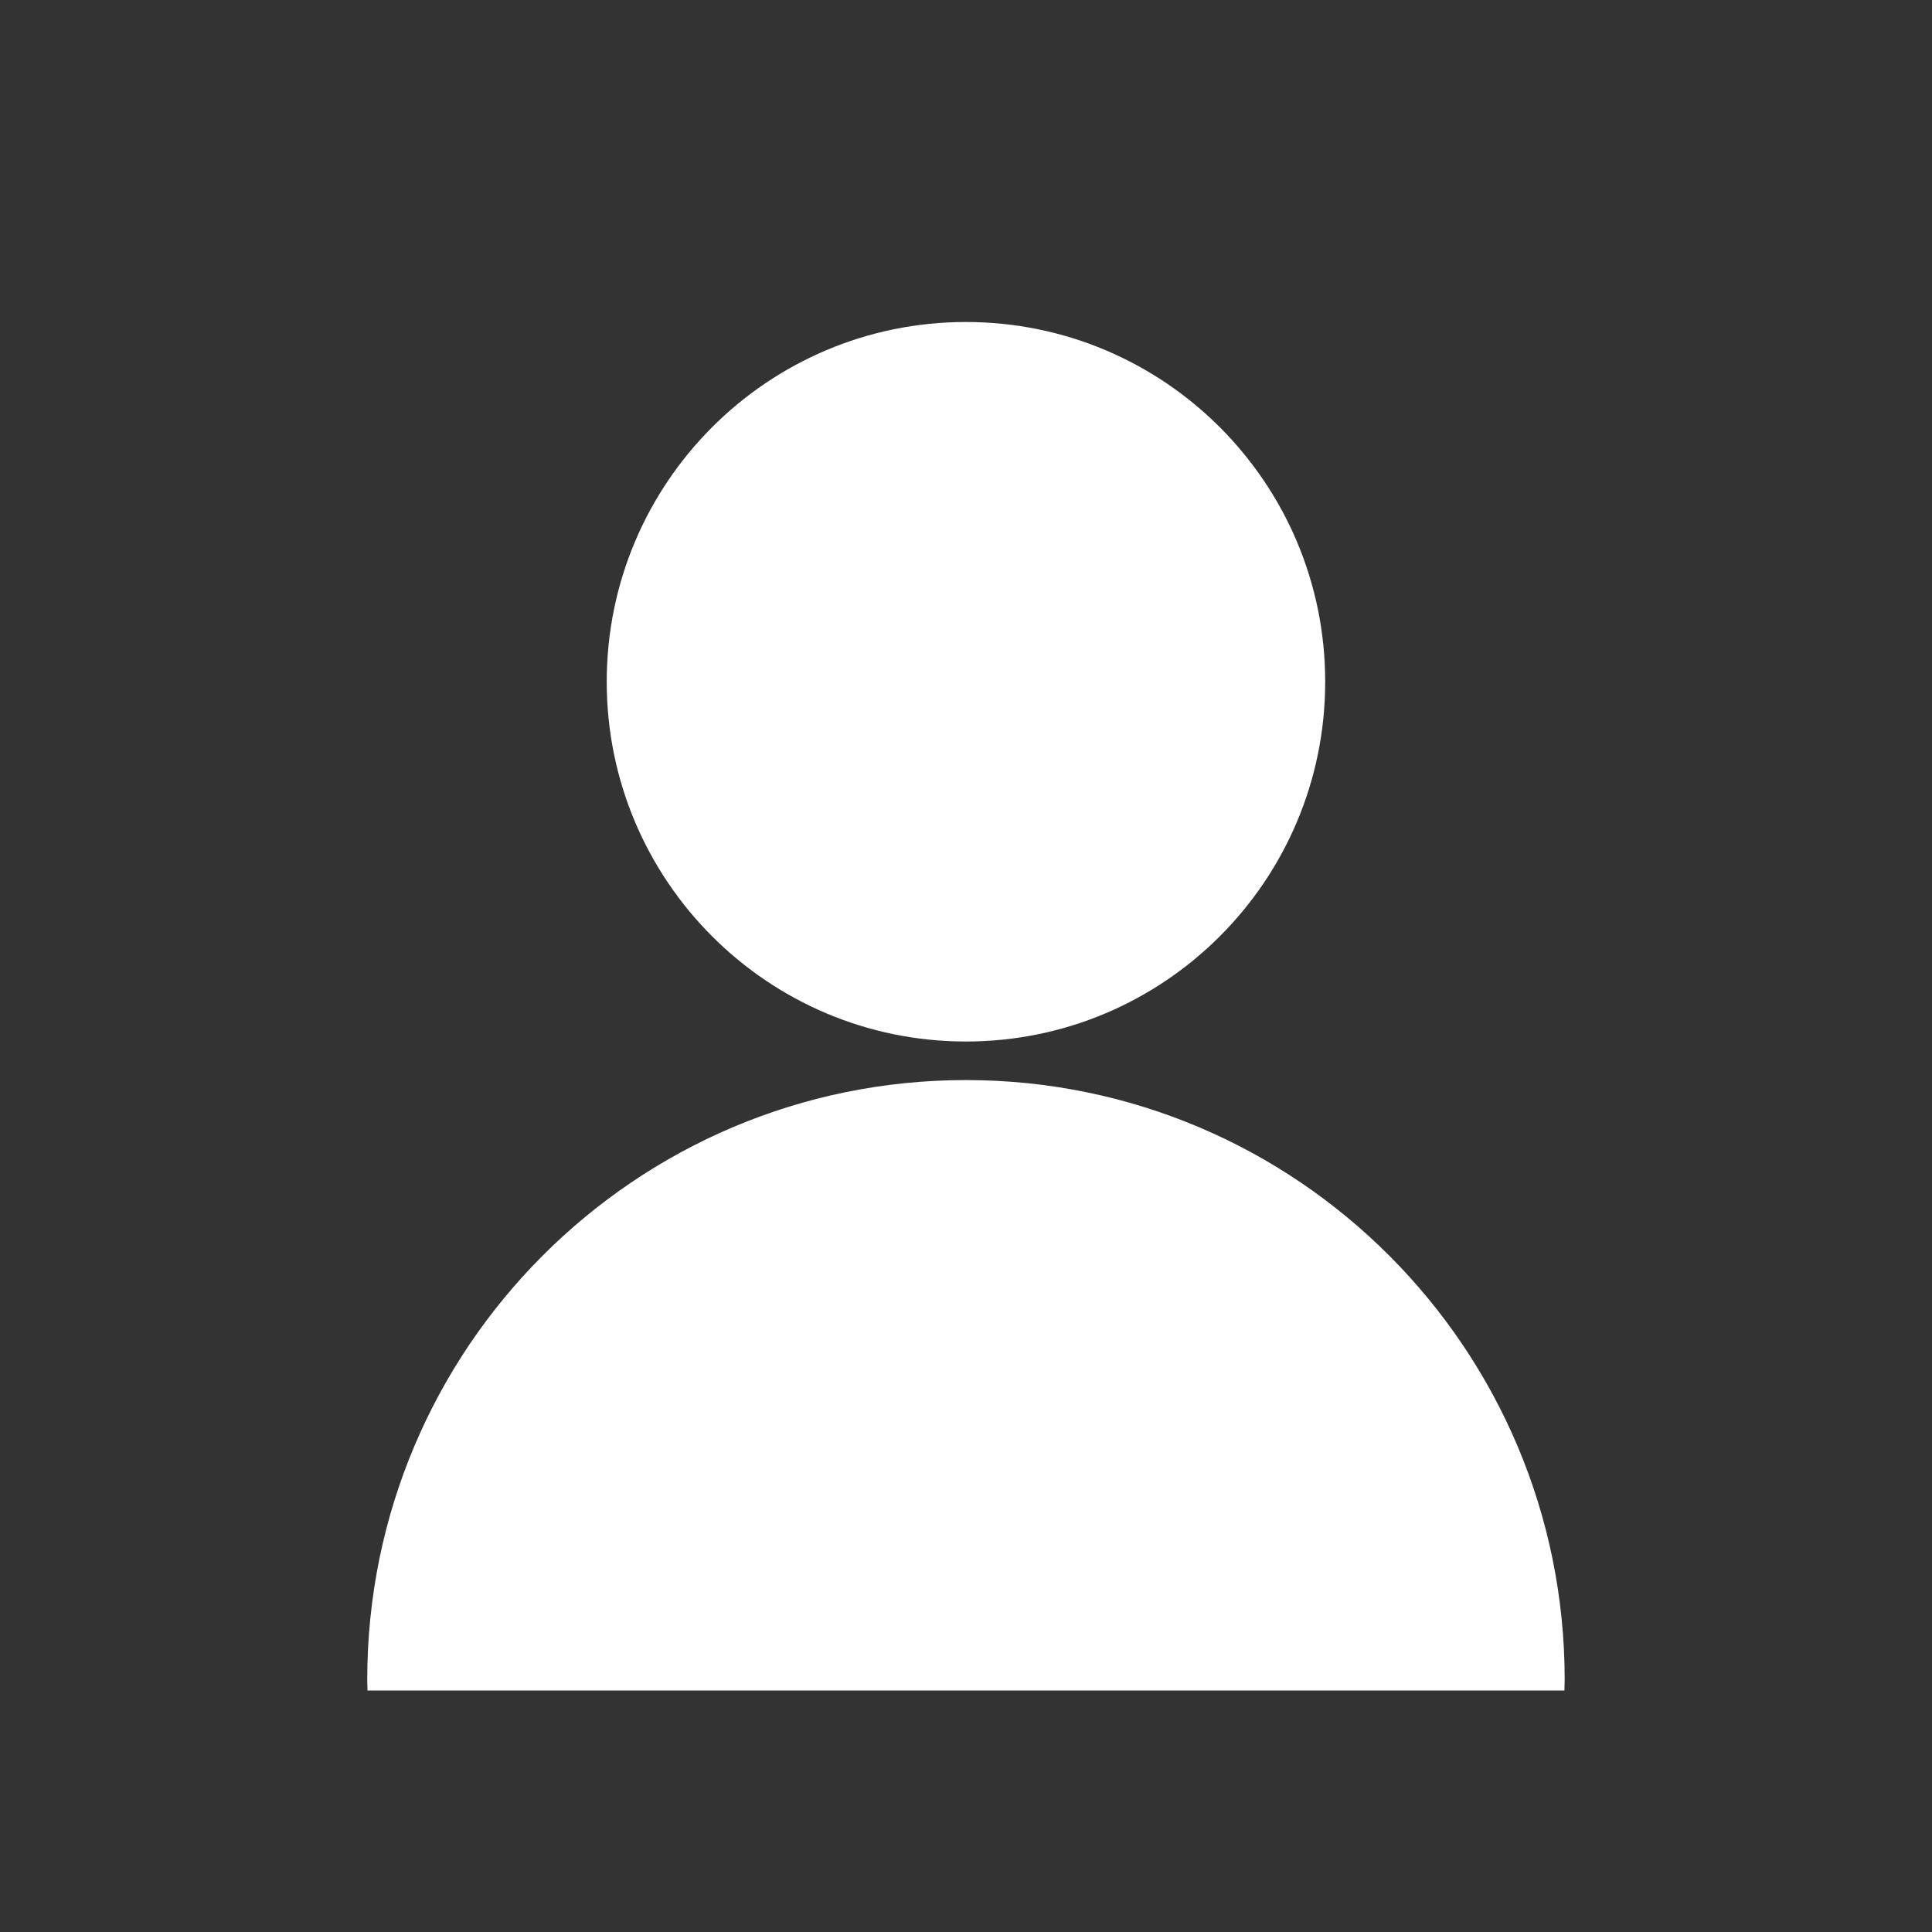 <svg width="24" height="24" viewBox="0 0 24 24" fill="none" xmlns="http://www.w3.org/2000/svg">
<rect x="0" y="0" width="24" height="24" fill="#333333" stroke="none"/>
<path d="M16.462 8.469C16.462 10.937 14.464 12.938 11.999 12.938C9.535 12.938 7.537 10.937 7.537 8.469C7.537 6.001 9.535 4 11.999 4C14.464 4 16.462 6.001 16.462 8.469Z" fill="white"/>
<path d="M19.434 21C19.434 20.955 19.437 20.91 19.437 20.865C19.437 16.752 16.107 13.417 11.999 13.417C7.892 13.417 4.562 16.752 4.562 20.865C4.562 20.91 4.565 20.955 4.565 21H19.433H19.434Z" fill="white"/>
</svg>
